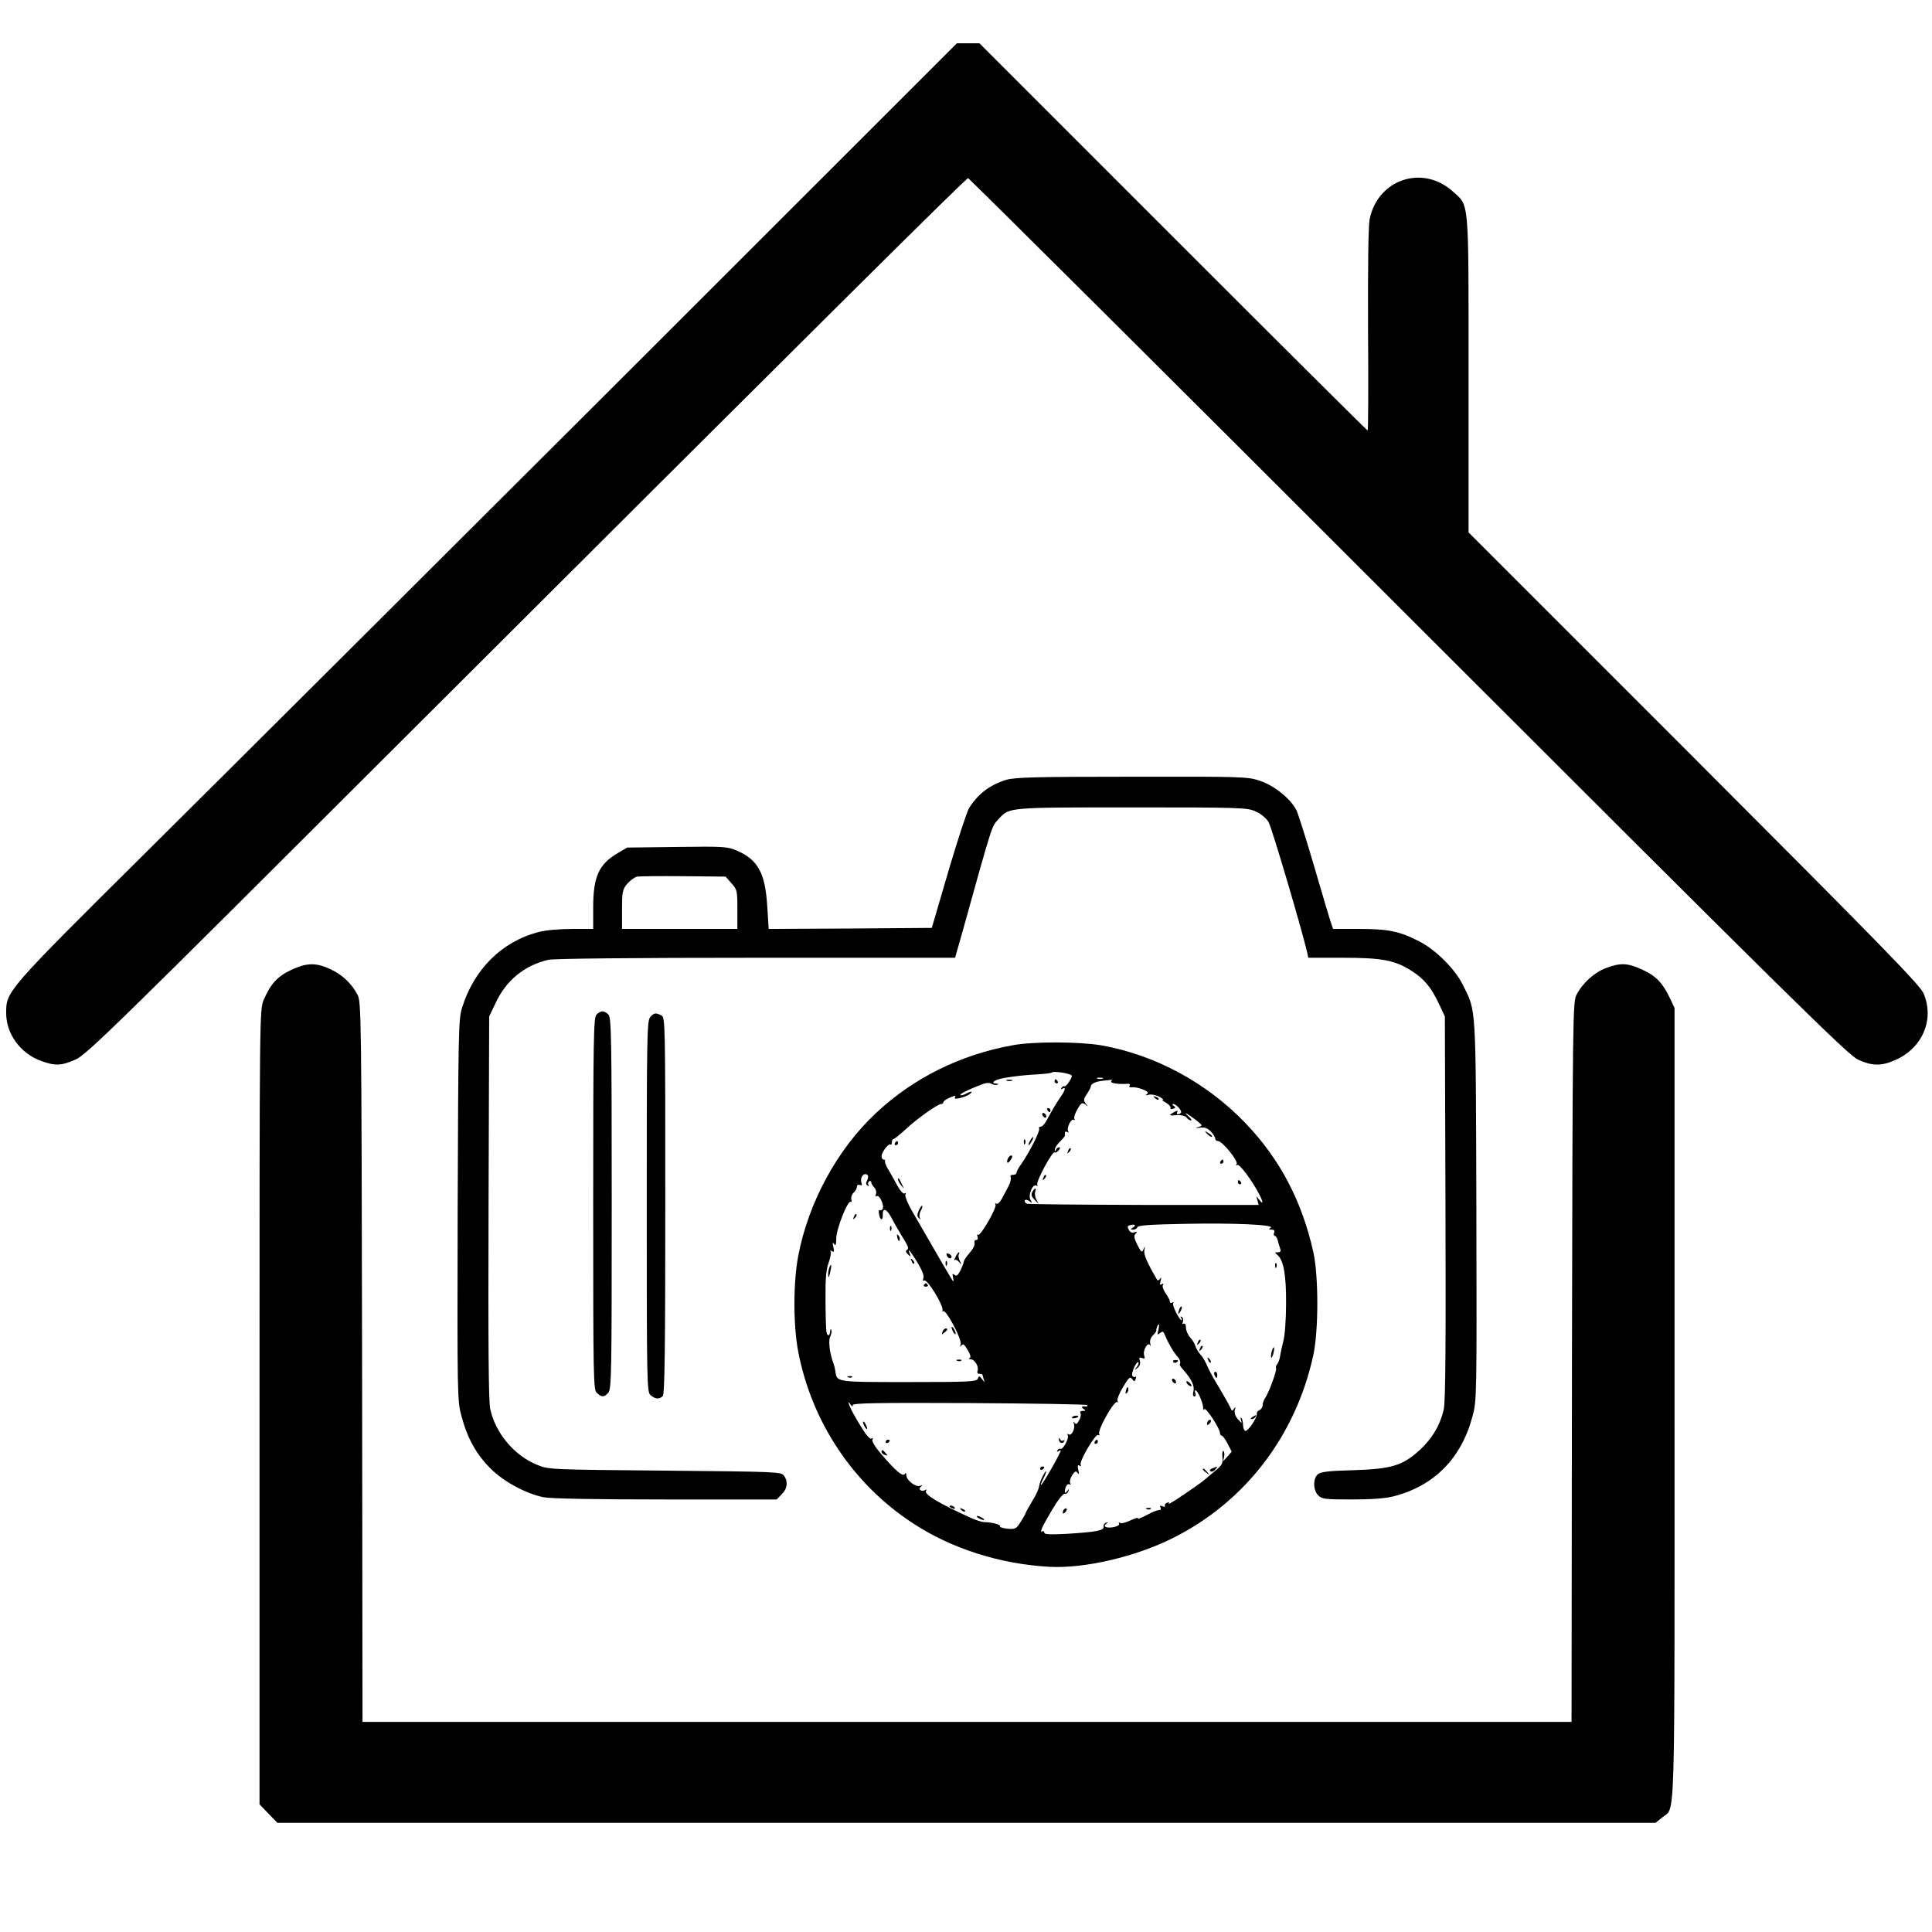 <?xml version="1.0" standalone="no"?>
<!DOCTYPE svg PUBLIC "-//W3C//DTD SVG 20010904//EN"
 "http://www.w3.org/TR/2001/REC-SVG-20010904/DTD/svg10.dtd">
<svg version="1.0" xmlns="http://www.w3.org/2000/svg"
 width="938pt" height="938pt" viewBox="0 0 938 938"
 preserveAspectRatio="xMidYMid meet">
<g transform="translate(0,938) scale(0.1,-0.1)"
fill="#000000" stroke="none">
<path d="M2996 7521 c-908 -906 -1935 -1930 -2282 -2274 -687 -682 -684 -679
-684 -786 0 -100 68 -194 167 -231 70 -26 100 -25 170 6 53 23 194 161 1533
1498 2048 2044 2790 2781 2800 2781 5 0 967 -957 2137 -2127 1856 -1855 2135
-2130 2183 -2152 69 -32 114 -33 183 -2 131 58 190 197 136 323 -17 40 -197
225 -1114 1143 l-1095 1095 0 769 c0 865 4 814 -77 887 -146 131 -363 59 -403
-134 -7 -34 -9 -221 -8 -540 2 -268 1 -487 -2 -487 -3 0 -428 423 -945 940
l-940 940 -55 0 -54 0 -1650 -1649z"/>
<path d="M4886 5594 c-81 -25 -137 -68 -181 -137 -10 -16 -55 -153 -100 -305
l-81 -277 -396 -3 -396 -2 -7 112 c-10 159 -45 224 -147 268 -47 20 -63 21
-291 18 l-242 -3 -46 -27 c-92 -54 -119 -115 -119 -264 l0 -104 -103 0 c-60 0
-127 -6 -162 -15 -180 -47 -315 -182 -373 -372 -16 -53 -17 -137 -20 -980 -2
-907 -2 -924 19 -1000 28 -105 72 -185 141 -253 64 -64 170 -121 256 -139 34
-7 242 -11 593 -11 l540 0 24 25 c28 27 32 62 11 91 -14 18 -35 19 -578 24
-560 5 -563 5 -620 28 -111 45 -203 154 -228 272 -8 40 -10 304 -8 980 l3 925
32 67 c51 109 140 181 255 208 27 6 408 10 1009 10 l966 0 28 98 c161 578 148
535 184 576 52 57 42 56 648 56 529 0 560 -1 600 -20 24 -10 51 -33 62 -51 15
-25 157 -505 187 -631 l6 -28 167 0 c192 0 254 -12 335 -64 62 -40 94 -79 133
-161 l28 -60 3 -925 c2 -676 0 -940 -8 -980 -17 -78 -56 -144 -117 -200 -83
-76 -137 -92 -323 -98 -121 -3 -159 -8 -172 -20 -24 -21 -23 -77 2 -102 18
-18 33 -20 163 -20 95 0 163 5 202 15 197 50 330 184 384 388 21 76 21 93 19
1000 -3 1016 0 963 -66 1096 -38 77 -133 171 -212 211 -96 49 -150 60 -292 60
l-126 0 -11 33 c-6 17 -42 139 -80 269 -38 130 -77 253 -86 273 -27 55 -106
120 -177 144 -60 20 -79 21 -622 20 -468 0 -569 -3 -610 -15z m-1335 -502 c28
-31 29 -37 29 -127 l0 -95 -280 0 -280 0 0 94 c0 86 2 97 25 125 14 16 36 32
48 35 12 2 114 3 226 2 l204 -2 28 -32z"/>
<path d="M1414 4671 c-67 -31 -100 -68 -133 -144 -21 -49 -21 -49 -21 -1978
l0 -1929 43 -45 44 -45 3346 0 3345 0 32 26 c65 55 60 -106 60 2007 l0 1923
-21 45 c-36 76 -68 110 -133 140 -72 34 -107 36 -179 9 -56 -21 -113 -72 -143
-130 -18 -34 -19 -101 -22 -1782 l-2 -1748 -2935 0 -2935 0 -2 1748 c-3 1682
-4 1748 -22 1782 -29 56 -77 100 -135 126 -69 31 -112 30 -187 -5z"/>
<path d="M2896 4454 c-14 -14 -16 -111 -16 -918 0 -862 1 -904 18 -919 24 -22
35 -21 55 1 16 17 17 95 17 920 0 805 -2 902 -16 916 -8 9 -22 16 -29 16 -7 0
-21 -7 -29 -16z"/>
<path d="M3157 4442 c-16 -17 -17 -95 -17 -919 0 -859 1 -901 18 -916 22 -20
43 -22 60 -5 9 9 12 228 12 925 0 892 0 913 -19 923 -27 14 -35 13 -54 -8z"/>
<path d="M4915 4305 c-253 -46 -479 -158 -661 -328 -189 -176 -330 -436 -379
-697 -24 -128 -24 -334 0 -460 65 -342 265 -644 555 -834 189 -125 426 -200
666 -213 170 -9 418 49 599 140 350 175 596 496 681 887 26 118 26 381 1 498
-55 249 -162 454 -331 630 -188 196 -439 331 -700 377 -107 18 -331 19 -431 0z
m275 -140 c18 -6 18 -8 2 -35 -9 -15 -20 -26 -24 -24 -3 2 -10 -1 -14 -7 -4
-8 -3 -9 4 -5 17 11 15 -6 -5 -34 -21 -30 -47 -73 -70 -117 -9 -18 -23 -33
-30 -33 -8 0 -11 -5 -8 -10 6 -10 -47 -115 -89 -175 -12 -16 -21 -34 -21 -40
0 -5 -8 -9 -17 -9 -10 1 -14 -4 -11 -12 3 -7 -2 -27 -11 -44 -9 -16 -23 -44
-32 -60 -9 -17 -20 -27 -26 -24 -6 4 -8 2 -5 -4 9 -13 -72 -154 -84 -147 -5 4
-6 -1 -3 -9 3 -9 1 -16 -5 -16 -6 0 -10 -3 -10 -7 3 -19 -3 -32 -26 -59 -14
-16 -25 -33 -25 -37 0 -5 -7 -24 -16 -43 -13 -26 -20 -32 -29 -24 -11 9 -12 6
-8 -12 3 -13 3 -21 0 -18 -5 5 -75 125 -194 332 -26 44 -41 82 -37 89 4 8 3 9
-4 5 -7 -4 -21 12 -37 41 -14 26 -34 62 -44 78 -10 17 -16 33 -14 38 2 4 -1 7
-6 7 -6 0 -11 7 -11 16 0 20 35 66 44 57 3 -3 6 1 6 10 0 10 4 17 8 17 5 0 30
21 58 46 53 51 157 124 173 124 6 0 11 4 11 8 0 5 11 14 25 20 31 14 38 15 31
3 -8 -12 46 0 69 15 23 17 12 19 -17 3 -11 -6 -22 -8 -25 -6 -5 5 29 23 98 50
24 10 41 12 53 5 9 -5 22 -7 29 -4 7 2 4 5 -6 5 -32 2 -8 19 36 27 61 10 94
14 165 18 35 2 66 6 69 9 5 6 55 1 83 -8z m163 -22 c-7 -2 -19 -2 -25 0 -7 3
-2 5 12 5 14 0 19 -2 13 -5z m42 -13 c-6 -9 35 -15 78 -12 11 1 15 -2 11 -9
-4 -6 1 -9 12 -8 11 2 34 -3 52 -10 25 -10 30 -16 20 -23 -9 -6 -6 -7 9 -3 12
3 34 -1 50 -9 15 -8 24 -15 18 -16 -5 0 1 -6 15 -13 14 -8 24 -19 23 -25 -2
-6 4 -9 13 -5 13 5 13 7 2 14 -7 5 -8 9 -2 9 15 0 46 -35 37 -43 -11 -11 -25
-8 -17 4 4 8 0 8 -15 0 -29 -16 -27 -19 13 -15 21 1 40 -3 47 -12 6 -8 16 -14
21 -14 6 0 0 9 -13 21 -31 27 -3 12 39 -20 32 -26 32 -26 10 -33 -17 -6 -15
-7 8 -3 23 3 37 -2 53 -19 11 -12 21 -28 21 -34 0 -7 6 -12 14 -12 20 0 99
-97 90 -111 -4 -7 -3 -9 4 -5 10 6 73 -78 107 -145 19 -37 18 -49 -1 -24 -16
20 -16 20 -9 -3 l6 -22 -556 0 c-305 1 -562 3 -570 6 -8 4 -12 10 -9 16 3 5
12 4 22 -4 14 -11 14 -11 5 7 -13 23 11 80 29 69 6 -4 8 -3 4 4 -8 13 73 164
84 157 4 -3 13 2 20 10 8 9 8 15 2 15 -6 0 -13 -6 -15 -12 -4 -10 -6 -10 -6 0
-1 7 10 24 24 38 13 13 25 27 25 29 0 3 0 10 0 16 0 5 5 7 12 3 6 -4 8 -3 4 4
-9 14 14 63 27 55 6 -3 7 -1 3 5 -3 6 3 27 15 47 18 31 24 34 38 23 14 -12 15
-11 2 4 -11 15 -11 22 5 45 10 16 19 31 19 35 0 16 22 27 60 31 22 2 41 4 43
5 2 1 0 -2 -3 -8z m-1182 -456 c3 -4 2 -15 -3 -25 -7 -12 -6 -20 2 -25 6 -4 8
-3 4 4 -3 6 -2 13 4 17 5 3 10 1 10 -5 0 -6 7 -18 15 -26 8 -8 11 -22 8 -31
-4 -10 -2 -14 4 -10 13 8 38 -47 28 -63 -3 -5 -10 -8 -14 -5 -5 2 -6 -7 -3
-20 5 -31 19 -33 18 -4 -2 38 19 31 42 -13 12 -24 34 -61 47 -83 36 -58 39
-66 28 -74 -7 -4 -5 -11 5 -21 14 -13 15 -12 9 3 -12 31 0 18 37 -42 23 -39
34 -65 29 -77 -4 -11 -3 -15 4 -11 15 9 95 -122 89 -145 -1 -7 -1 -9 2 -5 10
20 94 -136 86 -160 -4 -13 -3 -15 4 -5 7 10 14 5 30 -22 14 -24 17 -36 9 -40
-7 -2 -4 -5 5 -5 21 -1 42 -37 34 -57 -3 -8 1 -14 9 -14 8 0 15 -2 15 -4 0 -2
3 -13 6 -23 6 -17 6 -17 -8 1 -13 17 -15 17 -21 2 -6 -14 -40 -16 -335 -16
-354 0 -349 -1 -356 52 -2 13 -6 30 -9 38 -18 44 -27 112 -16 131 5 11 8 25 5
32 -2 7 -5 5 -5 -5 -2 -28 -16 -28 -19 0 -2 15 -4 86 -4 157 -1 96 3 142 15
174 9 25 13 49 10 54 -4 6 -1 7 7 2 10 -6 11 -1 6 21 -5 21 -4 25 4 14 7 -11
10 -4 10 27 0 45 56 187 70 178 5 -3 6 3 3 13 -2 10 3 24 11 31 9 8 16 20 16
28 0 9 6 13 14 10 10 -4 13 -1 9 9 -10 27 12 56 30 38z m1287 -254 c-13 -8
-12 -10 2 -10 9 0 18 5 20 12 3 9 65 13 226 16 241 5 444 -4 421 -19 -11 -7
-10 -9 5 -9 12 0 16 -5 12 -15 -3 -8 -2 -15 3 -15 5 0 12 -11 15 -24 3 -13 9
-31 12 -40 4 -11 0 -16 -12 -16 -16 0 -16 -1 -3 -12 31 -25 44 -98 43 -238 0
-74 -6 -155 -13 -180 -6 -25 -14 -58 -16 -74 -2 -15 -9 -34 -15 -40 -5 -7 -7
-15 -5 -18 7 -7 -33 -115 -51 -143 -8 -11 -14 -28 -14 -38 0 -9 -7 -20 -15
-23 -9 -4 -14 -11 -13 -18 3 -18 -43 -87 -56 -83 -6 2 -11 15 -11 30 0 14 -4
29 -8 33 -4 5 -5 0 -2 -11 6 -17 4 -17 -14 4 -14 15 -19 31 -16 45 5 16 4 18
-4 6 -8 -12 -11 -11 -17 5 -5 11 -29 54 -54 96 -26 42 -53 92 -60 110 -8 19
-22 43 -32 53 -10 11 -21 29 -24 40 -3 12 -15 31 -26 43 -11 12 -20 33 -20 47
0 15 -5 23 -11 19 -6 -4 -8 0 -4 10 3 9 1 19 -5 23 -7 4 -8 3 -4 -4 4 -7 5
-12 3 -12 -11 0 -47 73 -41 82 4 7 2 8 -4 4 -7 -4 -12 -2 -12 4 0 7 -9 25 -21
41 -11 16 -17 34 -13 40 5 8 3 9 -6 4 -9 -6 -10 -1 -5 16 4 17 3 20 -3 10 -5
-7 -12 -9 -14 -5 -51 88 -66 124 -62 145 4 21 3 21 -4 4 -8 -18 -11 -16 -30
21 -16 32 -18 44 -9 54 10 10 8 12 -5 7 -12 -4 -21 0 -28 13 -8 15 -6 19 8 22
23 6 30 -1 12 -12z m124 -497 c-6 -25 -5 -26 8 -15 14 11 17 8 26 -15 13 -32
41 -81 60 -101 11 -13 15 -27 10 -36 -2 -3 6 -15 18 -28 39 -44 55 -77 48
-103 -4 -15 -2 -25 5 -25 6 0 8 7 5 15 -4 8 -4 15 0 15 10 0 36 -58 37 -82 0
-13 3 -17 6 -10 5 14 76 -93 76 -115 0 -7 4 -13 8 -13 5 0 18 -18 29 -39 l20
-39 -21 -24 -21 -23 5 22 c3 13 1 25 -3 28 -5 3 -7 -10 -5 -30 3 -30 -2 -39
-34 -65 -20 -16 -43 -36 -52 -44 -35 -29 -182 -128 -175 -117 5 7 1 9 -8 5 -9
-3 -13 -10 -10 -15 3 -5 -3 -6 -12 -2 -12 4 -15 3 -10 -5 4 -7 2 -13 -3 -13
-20 -3 -26 -5 -70 -28 -23 -12 -40 -18 -37 -13 3 6 -12 1 -34 -9 -22 -11 -46
-17 -52 -13 -6 4 -8 3 -5 -3 4 -6 -7 -13 -24 -17 -36 -7 -58 2 -38 16 11 8 11
9 -1 5 -8 -2 -14 -11 -12 -19 3 -19 -36 -26 -180 -35 -81 -4 -108 -3 -108 6 0
7 -4 9 -10 6 -15 -9 0 24 50 108 26 44 51 76 59 74 8 -1 16 5 18 13 4 13 3 13
-6 0 -6 -9 -11 -10 -11 -3 0 23 12 43 23 36 6 -3 7 -1 3 6 -4 6 0 24 9 38 14
21 19 23 27 12 7 -10 8 -5 3 14 -4 21 -3 27 6 21 7 -4 9 -3 6 4 -10 14 72 154
85 145 6 -3 8 -2 5 4 -11 18 74 168 88 156 4 -5 5 -2 1 4 -4 7 7 37 26 68 28
47 35 53 44 40 11 -14 12 -14 18 0 3 9 2 14 -3 10 -5 -3 -11 1 -14 7 -5 15 22
72 30 64 3 -3 0 -14 -8 -23 -13 -16 -12 -17 4 -4 11 9 15 21 11 34 -5 16 -3
19 10 14 14 -6 16 -3 11 13 -8 24 19 69 29 48 3 -7 3 -3 1 8 -4 13 1 29 12 40
10 10 17 20 17 23 -2 8 7 31 12 31 3 0 1 -12 -2 -27z m-1484 -365 c0 10 118
12 570 10 313 -2 570 -6 570 -10 0 -5 -3 -7 -7 -7 -20 3 -26 -2 -13 -11 13 -8
12 -10 -3 -10 -11 0 -15 -5 -11 -11 3 -6 1 -22 -7 -35 -9 -18 -15 -21 -22 -12
-6 9 -7 7 -3 -5 7 -23 -11 -60 -26 -51 -7 4 -8 3 -4 -4 8 -14 -24 -73 -35 -66
-4 2 -11 -1 -15 -7 -4 -8 -3 -9 4 -5 7 4 12 6 12 4 0 -12 -89 -168 -96 -168
-3 0 2 13 11 30 20 38 19 53 -1 16 -9 -16 -17 -39 -19 -51 -1 -13 -16 -46 -34
-74 -17 -28 -31 -54 -31 -56 0 -3 -11 -22 -24 -43 -22 -35 -26 -37 -65 -34
-22 2 -39 8 -36 12 5 8 -42 20 -77 20 -10 0 -38 9 -61 19 -159 72 -232 116
-221 133 4 7 3 8 -4 4 -18 -11 -37 4 -21 16 10 7 9 8 -5 4 -22 -7 -66 28 -66
53 0 11 -3 12 -8 4 -9 -14 -46 18 -115 99 -29 34 -46 62 -41 69 4 8 3 9 -4 5
-11 -7 -37 29 -88 119 -23 42 -34 76 -14 45 7 -10 10 -11 10 -2z"/>
<path d="M4888 4133 c6 -2 18 -2 25 0 6 3 1 5 -13 5 -14 0 -19 -2 -12 -5z"/>
<path d="M5120 4130 c0 -5 5 -10 11 -10 5 0 7 5 4 10 -3 6 -8 10 -11 10 -2 0
-4 -4 -4 -10z"/>
<path d="M5085 3990 c3 -5 8 -10 11 -10 2 0 4 5 4 10 0 6 -5 10 -11 10 -5 0
-7 -4 -4 -10z"/>
<path d="M5060 3971 c0 -5 5 -13 10 -16 6 -3 10 -2 10 4 0 5 -4 13 -10 16 -5
3 -10 2 -10 -4z"/>
<path d="M5000 3840 c-6 -11 -8 -20 -6 -20 3 0 10 9 16 20 6 11 8 20 6 20 -3
0 -10 -9 -16 -20z"/>
<path d="M4971 3834 c0 -11 3 -14 6 -6 3 7 2 16 -1 19 -3 4 -6 -2 -5 -13z"/>
<path d="M4345 3830 c-3 -5 -1 -10 4 -10 6 0 11 5 11 10 0 6 -2 10 -4 10 -3 0
-8 -4 -11 -10z"/>
<path d="M4893 3755 c-9 -24 1 -27 15 -5 8 13 8 20 2 20 -6 0 -13 -7 -17 -15z"/>
<path d="M4360 3654 c0 -6 7 -19 16 -30 14 -18 14 -18 3 6 -14 31 -19 36 -19
24z"/>
<path d="M4461 3504 c-9 -21 -9 -30 0 -38 9 -8 10 -8 5 1 -4 7 -2 22 4 34 7
11 10 23 7 25 -2 2 -9 -8 -16 -22z"/>
<path d="M4597 3284 c6 -15 23 -19 23 -5 0 5 -7 11 -14 14 -10 4 -13 1 -9 -9z"/>
<path d="M4639 3278 c-6 -13 -8 -20 -4 -16 4 4 14 0 22 -10 13 -15 13 -15 3 6
-6 12 -8 27 -5 32 3 6 4 10 1 10 -3 0 -11 -10 -17 -22z"/>
<path d="M4591 3244 c0 -11 3 -14 6 -6 3 7 2 16 -1 19 -3 4 -6 -2 -5 -13z"/>
<path d="M5607 4049 c7 -7 15 -10 18 -7 3 3 -2 9 -12 12 -14 6 -15 5 -6 -5z"/>
<path d="M5862 3874 c10 -10 20 -16 22 -13 3 3 -5 11 -17 18 -21 13 -21 12 -5
-5z"/>
<path d="M5186 3793 c-6 -14 -5 -15 5 -6 7 7 10 15 7 18 -3 3 -9 -2 -12 -12z"/>
<path d="M5925 3740 c-3 -5 -1 -10 4 -10 6 0 11 5 11 10 0 6 -2 10 -4 10 -3 0
-8 -4 -11 -10z"/>
<path d="M5066 3663 c-6 -14 -5 -15 5 -6 7 7 10 15 7 18 -3 3 -9 -2 -12 -12z"/>
<path d="M6010 3640 c0 -5 5 -10 11 -10 5 0 7 5 4 10 -3 6 -8 10 -11 10 -2 0
-4 -4 -4 -10z"/>
<path d="M5012 3593 c-7 -13 -4 -23 11 -38 l20 -20 -12 22 c-6 12 -8 29 -5 37
8 22 -3 20 -14 -1z"/>
<path d="M4146 3473 c-6 -14 -5 -15 5 -6 7 7 10 15 7 18 -3 3 -9 -2 -12 -12z"/>
<path d="M4321 3414 c0 -11 3 -14 6 -6 3 7 2 16 -1 19 -3 4 -6 -2 -5 -13z"/>
<path d="M4357 3369 c4 -13 8 -18 11 -10 2 7 -1 18 -6 23 -8 8 -9 4 -5 -13z"/>
<path d="M4426 3257 c3 -10 9 -15 12 -12 3 3 0 11 -7 18 -10 9 -11 8 -5 -6z"/>
<path d="M4026 3225 c-3 -9 -6 -26 -5 -38 1 -14 4 -9 9 13 9 37 7 52 -4 25z"/>
<path d="M4486 3142 c-3 -5 1 -9 9 -9 8 0 12 4 9 9 -3 4 -7 8 -9 8 -2 0 -6 -4
-9 -8z"/>
<path d="M4620 2935 c0 -5 5 -17 10 -25 5 -8 10 -10 10 -5 0 6 -5 17 -10 25
-5 8 -10 11 -10 5z"/>
<path d="M4576 2914 c-5 -14 -4 -15 9 -4 17 14 19 20 6 20 -5 0 -12 -7 -15
-16z"/>
<path d="M4648 2773 c7 -3 16 -2 19 1 4 3 -2 6 -13 5 -11 0 -14 -3 -6 -6z"/>
<path d="M4118 2693 c7 -3 16 -2 19 1 4 3 -2 6 -13 5 -11 0 -14 -3 -6 -6z"/>
<path d="M6191 3234 c0 -11 3 -14 6 -6 3 7 2 16 -1 19 -3 4 -6 -2 -5 -13z"/>
<path d="M5726 3025 c-9 -26 -7 -32 5 -12 6 10 9 21 6 23 -2 3 -7 -2 -11 -11z"/>
<path d="M5816 2863 c-6 -14 -5 -15 5 -6 7 7 10 15 7 18 -3 3 -9 -2 -12 -12z"/>
<path d="M5826 2833 c-6 -14 -5 -15 5 -6 7 7 10 15 7 18 -3 3 -9 -2 -12 -12z"/>
<path d="M6176 2825 c-3 -9 -6 -24 -5 -33 0 -9 5 -4 10 12 9 32 6 48 -5 21z"/>
<path d="M5866 2777 c3 -10 9 -15 12 -12 3 3 0 11 -7 18 -10 9 -11 8 -5 -6z"/>
<path d="M5896 2705 c4 -8 8 -15 10 -15 2 0 4 7 4 15 0 8 -4 15 -10 15 -5 0
-7 -7 -4 -15z"/>
<path d="M6080 2500 c-9 -6 -10 -10 -3 -10 6 0 15 5 18 10 8 12 4 12 -15 0z"/>
<path d="M5696 2768 c3 -5 10 -6 15 -3 13 9 11 12 -6 12 -8 0 -12 -4 -9 -9z"/>
<path d="M5690 2681 c0 -5 5 -13 10 -16 6 -3 10 -2 10 4 0 5 -4 13 -10 16 -5
3 -10 2 -10 -4z"/>
<path d="M5760 2671 c0 -10 19 -25 25 -20 1 2 -3 10 -11 17 -8 7 -14 8 -14 3z"/>
<path d="M5467 2631 c-4 -17 -3 -21 5 -13 5 5 8 16 6 23 -3 8 -7 3 -11 -10z"/>
<path d="M5867 2483 c-4 -3 -7 -11 -7 -17 0 -6 5 -5 12 2 6 6 9 14 7 17 -3 3
-9 2 -12 -2z"/>
<path d="M5315 2380 c-3 -5 -1 -10 4 -10 6 0 11 5 11 10 0 6 -2 10 -4 10 -3 0
-8 -4 -11 -10z"/>
<path d="M5886 2251 c-12 -5 -15 -10 -9 -14 6 -4 16 0 23 8 14 17 13 17 -14 6z"/>
<path d="M5840 2246 c0 -2 8 -10 18 -17 15 -13 16 -12 3 4 -13 16 -21 21 -21
13z"/>
<path d="M5167 2053 c-4 -3 -7 -11 -7 -17 0 -6 5 -5 12 2 6 6 9 14 7 17 -3 3
-9 2 -12 -2z"/>
<path d="M5568 2053 c7 -3 16 -2 19 1 4 3 -2 6 -13 5 -11 0 -14 -3 -6 -6z"/>
<path d="M5205 2499 c-3 -4 2 -6 10 -5 21 3 28 13 10 13 -9 0 -18 -4 -20 -8z"/>
<path d="M4190 2475 c0 -5 5 -17 10 -25 5 -8 10 -10 10 -5 0 6 -5 17 -10 25
-5 8 -10 11 -10 5z"/>
<path d="M5141 2393 c-1 -17 16 -25 25 -12 4 7 3 9 -4 5 -5 -3 -13 0 -15 6 -4
9 -6 10 -6 1z"/>
<path d="M4300 2379 c0 -5 5 -7 10 -4 6 3 10 8 10 11 0 2 -4 4 -10 4 -5 0 -10
-5 -10 -11z"/>
<path d="M4280 2331 c0 -5 7 -12 16 -15 14 -5 15 -4 4 9 -14 17 -20 19 -20 6z"/>
<path d="M5050 2249 c0 -5 5 -7 10 -4 6 3 10 8 10 11 0 2 -4 4 -10 4 -5 0 -10
-5 -10 -11z"/>
<path d="M4610 2066 c0 -2 7 -7 16 -10 8 -3 12 -2 9 4 -6 10 -25 14 -25 6z"/>
<path d="M4667 2049 c7 -7 15 -10 18 -7 3 3 -2 9 -12 12 -14 6 -15 5 -6 -5z"/>
<path d="M4750 2010 c8 -5 20 -10 25 -10 6 0 3 5 -5 10 -8 5 -19 10 -25 10 -5
0 -3 -5 5 -10z"/>
</g>
</svg>
